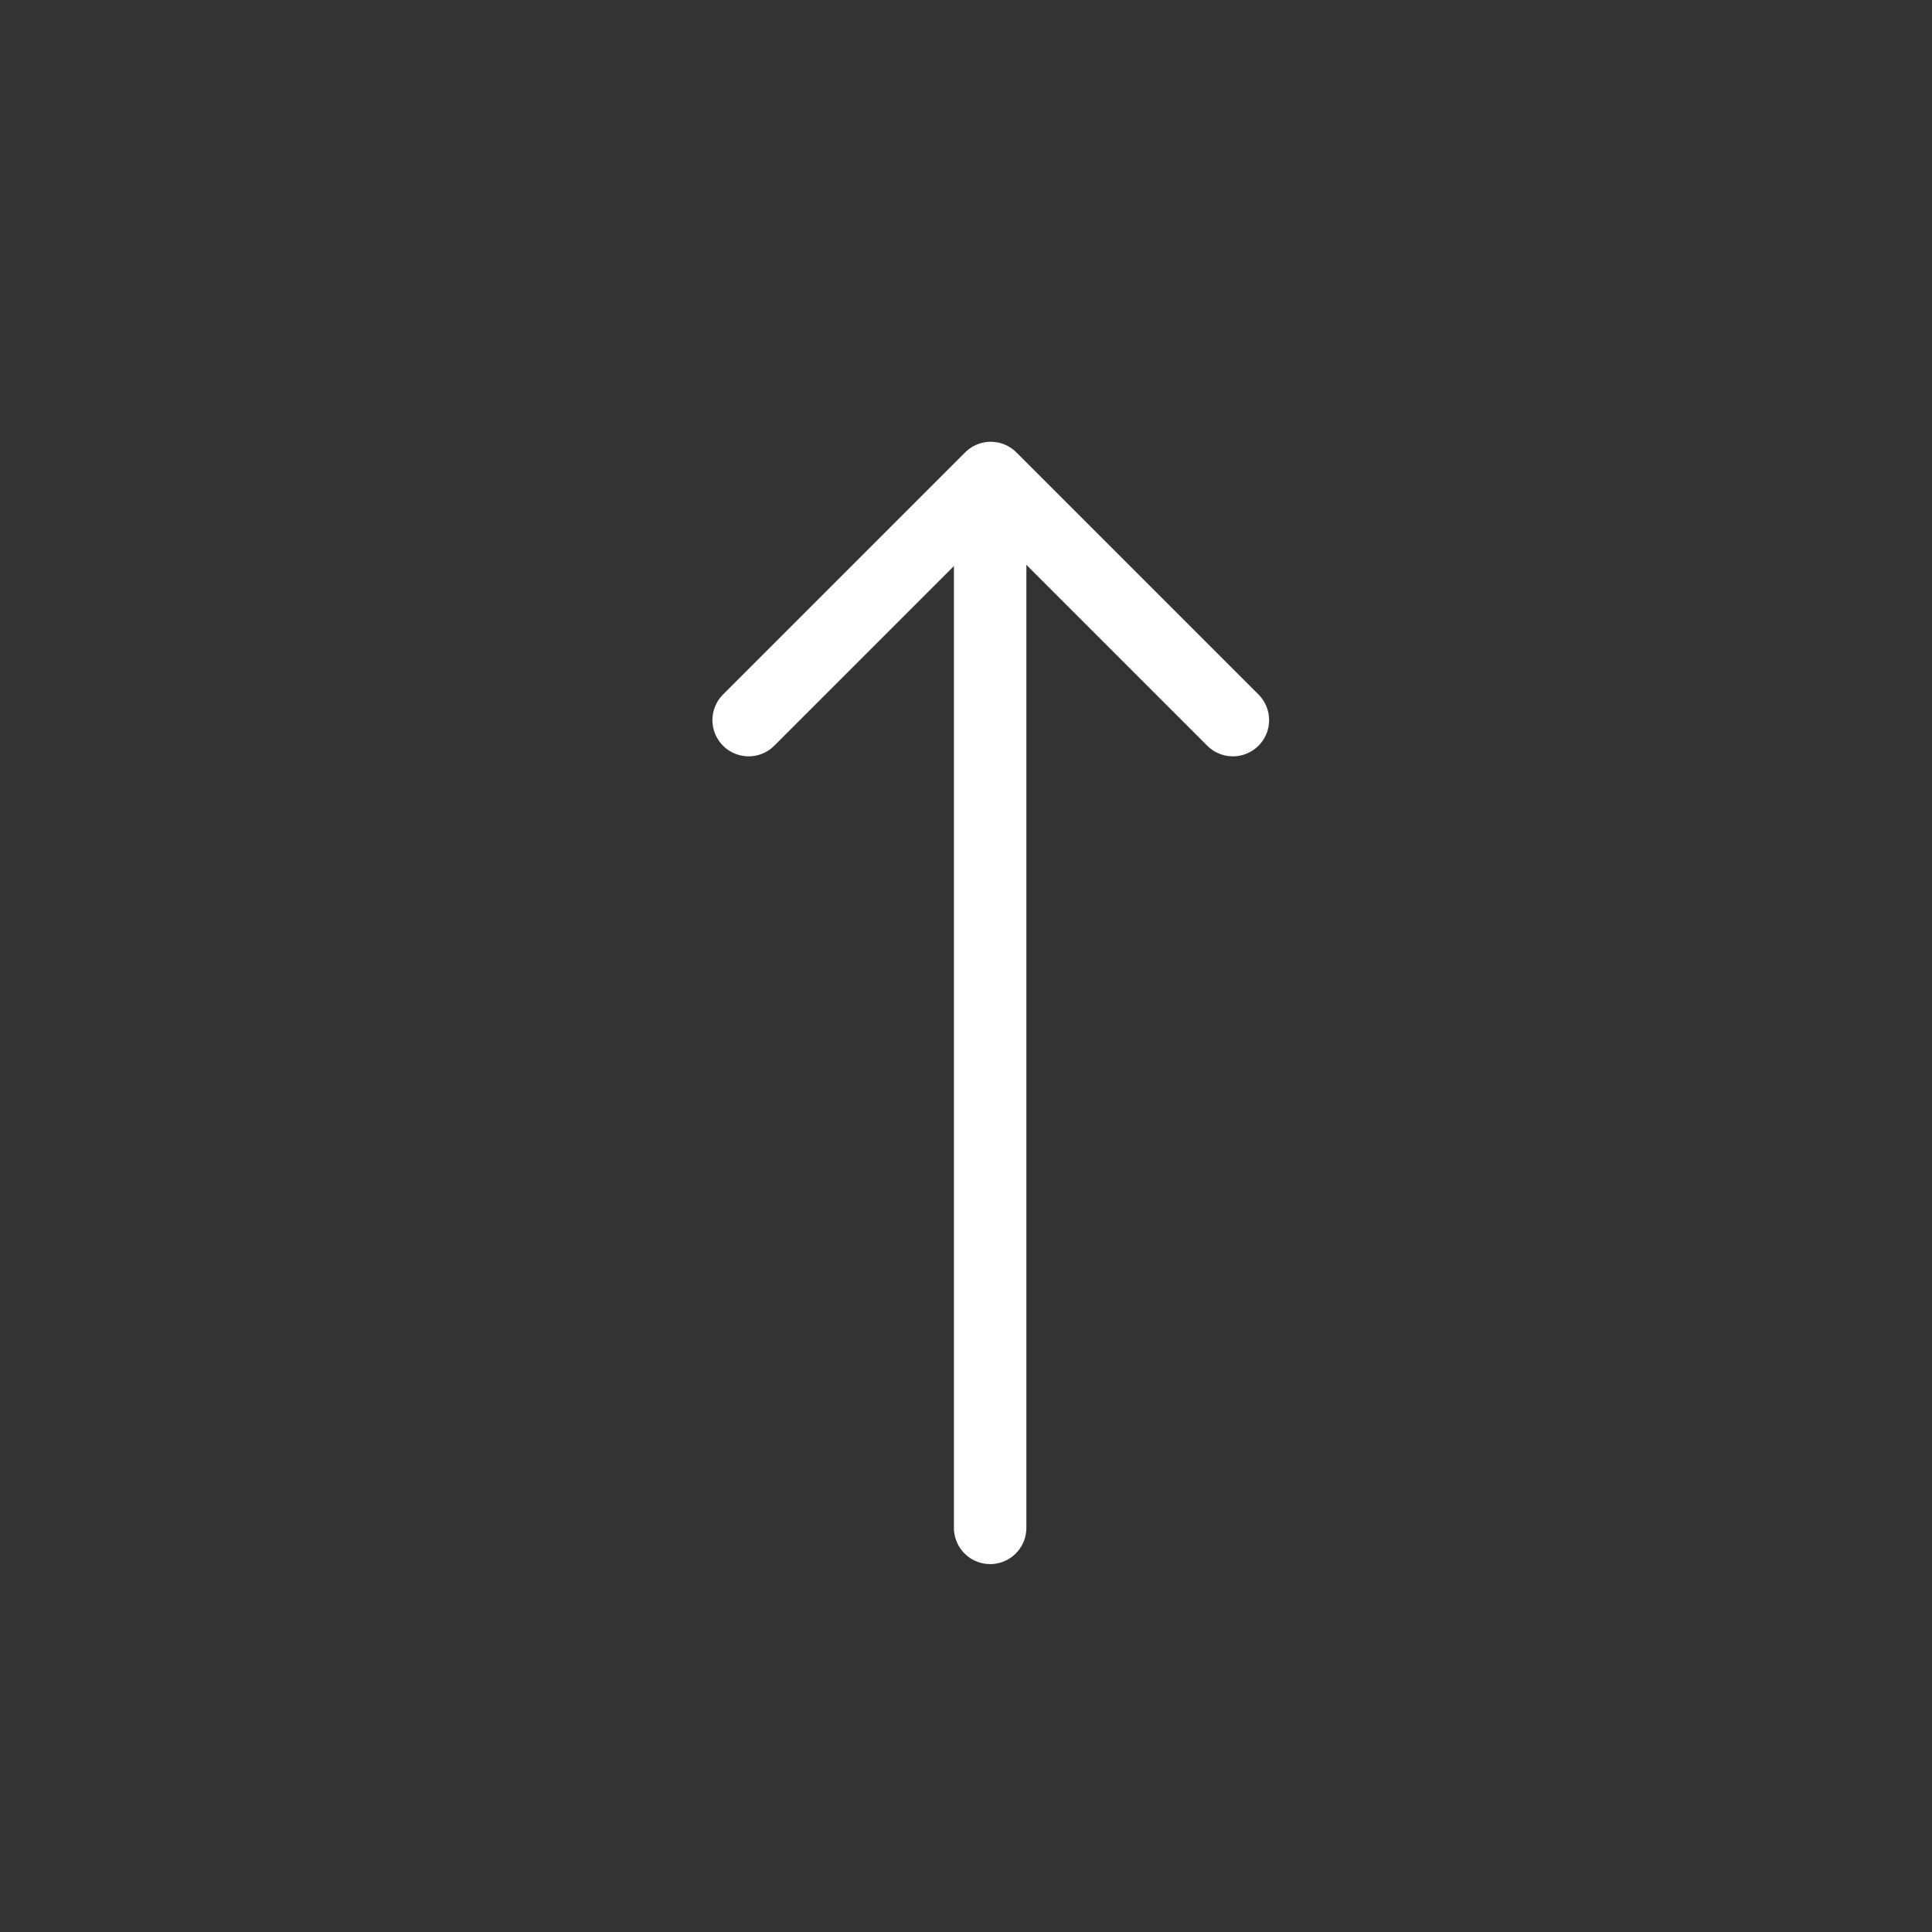 <svg id="ic-scrollUp" xmlns="http://www.w3.org/2000/svg" width="40" height="40" viewBox="0 0 40 40">
  <rect x="0" y="0" width="40" height="40" fill="#333333" stroke="none"/>
  <rect id="Rectangle_143" data-name="Rectangle 143" width="40" height="40" transform="translate(0 40) rotate(-90)" fill="none"/>
  <path id="Tracé_142" data-name="Tracé 142" d="M0,0H7.089V7.089" transform="translate(15.5 14.909) rotate(-45)" fill="none" stroke="#fff" stroke-linecap="round" stroke-linejoin="round" stroke-width="1.5"/>
  <line id="Ligne_32" data-name="Ligne 32" x2="20.14" transform="translate(20.5 31.633) rotate(-90)" fill="none" stroke="#fff" stroke-linecap="round" stroke-linejoin="round" stroke-width="1.5"/>
</svg>
